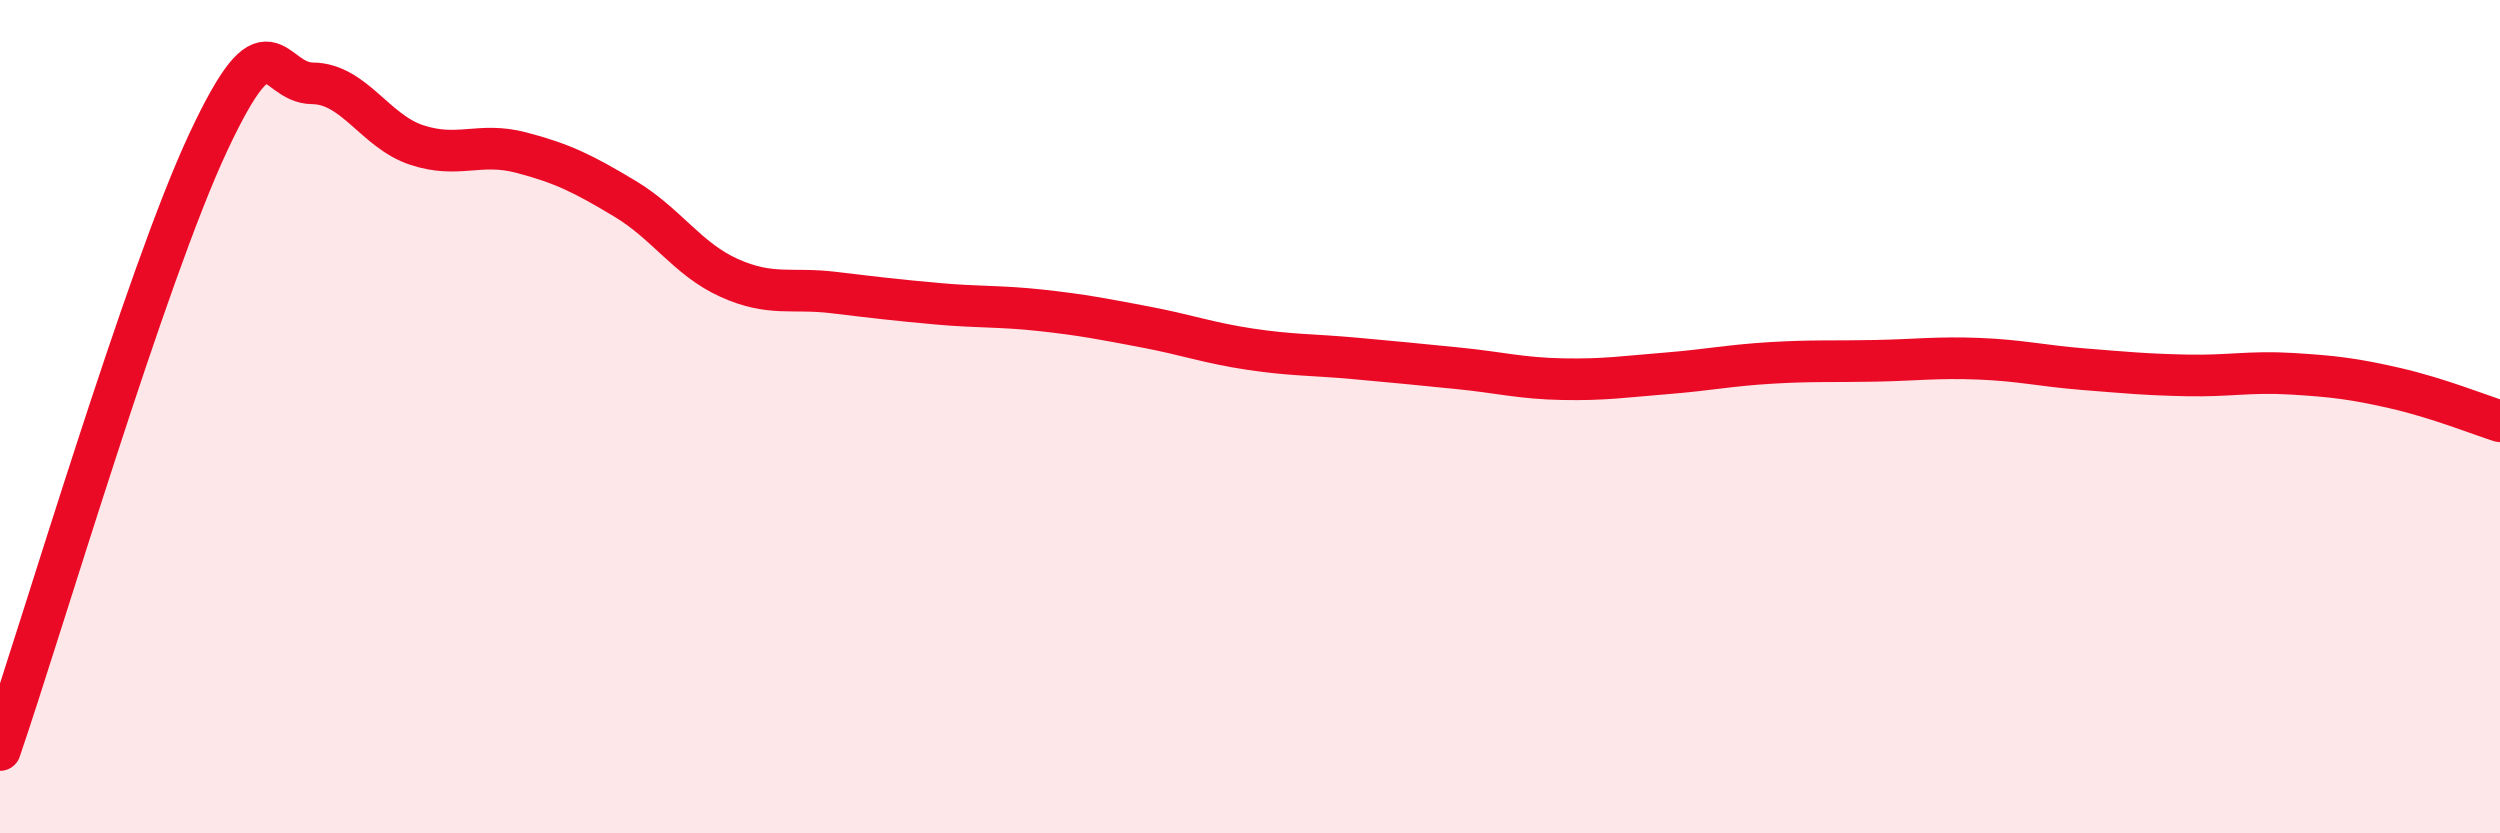 
    <svg width="60" height="20" viewBox="0 0 60 20" xmlns="http://www.w3.org/2000/svg">
      <path
        d="M 0,18 C 1,15.08 3.5,6.61 5,3.41 C 6.5,0.21 6.5,1.99 7.5,2 C 8.5,2.01 9,3.15 10,3.48 C 11,3.81 11.5,3.4 12.5,3.66 C 13.5,3.92 14,4.17 15,4.77 C 16,5.37 16.5,6.22 17.5,6.67 C 18.5,7.12 19,6.9 20,7.02 C 21,7.14 21.5,7.2 22.5,7.29 C 23.5,7.38 24,7.34 25,7.45 C 26,7.56 26.5,7.66 27.5,7.85 C 28.5,8.04 29,8.23 30,8.38 C 31,8.53 31.5,8.51 32.5,8.6 C 33.5,8.69 34,8.74 35,8.84 C 36,8.94 36.5,9.08 37.5,9.1 C 38.5,9.12 39,9.04 40,8.96 C 41,8.88 41.5,8.77 42.5,8.71 C 43.5,8.65 44,8.68 45,8.66 C 46,8.64 46.5,8.57 47.5,8.61 C 48.5,8.65 49,8.78 50,8.86 C 51,8.94 51.5,8.99 52.5,9.01 C 53.5,9.03 54,8.91 55,8.97 C 56,9.03 56.5,9.09 57.5,9.32 C 58.5,9.55 59.5,9.95 60,10.11L60 20L0 20Z"
        fill="#EB0A25"
        opacity="0.1"
        stroke-linecap="round"
        stroke-linejoin="round"
      />
      <path
        d="M 0,18 C 1,15.08 3.5,6.61 5,3.41 C 6.5,0.21 6.5,1.99 7.5,2 C 8.5,2.01 9,3.15 10,3.48 C 11,3.81 11.5,3.4 12.5,3.66 C 13.5,3.92 14,4.17 15,4.77 C 16,5.37 16.5,6.22 17.5,6.67 C 18.5,7.12 19,6.9 20,7.02 C 21,7.14 21.5,7.2 22.5,7.29 C 23.5,7.38 24,7.34 25,7.45 C 26,7.56 26.5,7.66 27.5,7.85 C 28.5,8.04 29,8.23 30,8.38 C 31,8.53 31.5,8.51 32.5,8.6 C 33.5,8.69 34,8.74 35,8.84 C 36,8.94 36.5,9.08 37.5,9.1 C 38.5,9.12 39,9.04 40,8.96 C 41,8.88 41.5,8.77 42.5,8.71 C 43.5,8.65 44,8.68 45,8.66 C 46,8.64 46.5,8.57 47.5,8.61 C 48.5,8.65 49,8.78 50,8.86 C 51,8.94 51.5,8.99 52.5,9.01 C 53.5,9.03 54,8.91 55,8.97 C 56,9.03 56.5,9.09 57.5,9.32 C 58.5,9.55 59.5,9.95 60,10.11"
        stroke="#EB0A25"
        stroke-width="1"
        fill="none"
        stroke-linecap="round"
        stroke-linejoin="round"
      />
    </svg>
  